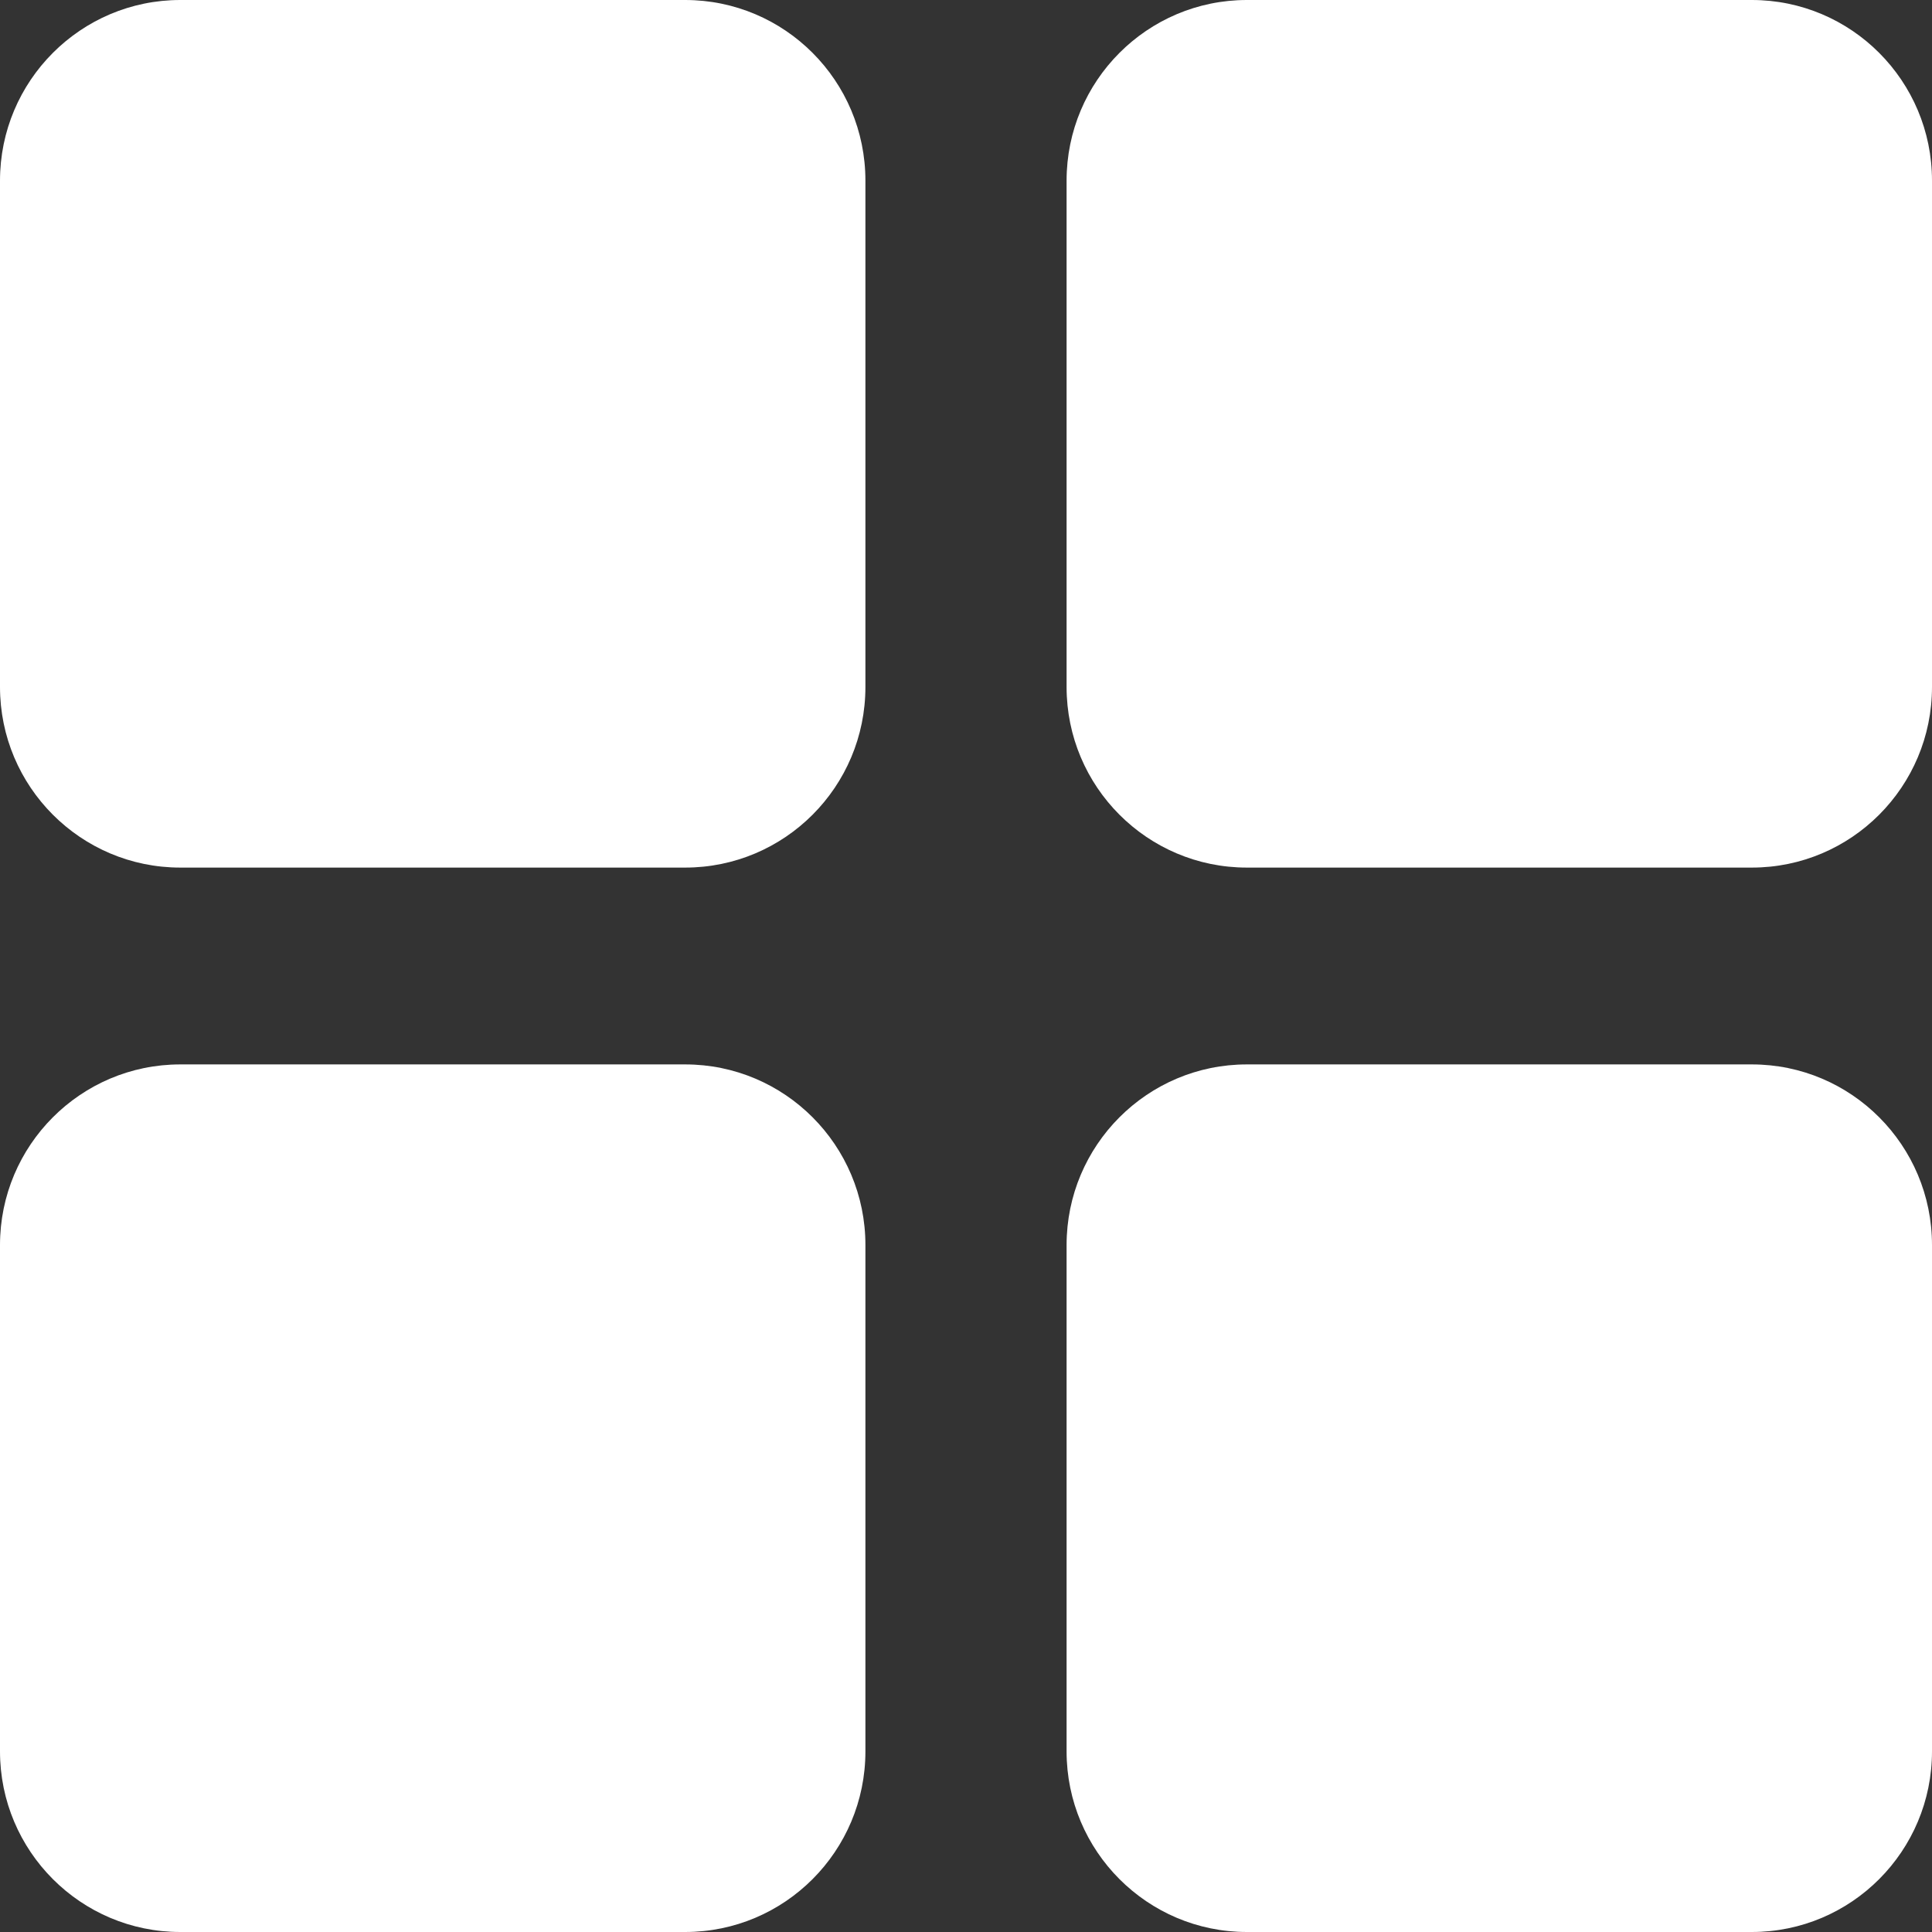 <svg width="16" height="16" viewBox="0 0 16 16" fill="none" xmlns="http://www.w3.org/2000/svg">
<rect x="0" y="0" width="16" height="16" fill="#333333" stroke="none"/>
<g clip-path="url(#clip0_3076_7568)">
<path d="M10.326 0H14.508C15.332 0 16 0.67 16 1.496V5.689C16 6.515 15.332 7.185 14.508 7.185H10.326C9.502 7.185 8.833 6.515 8.833 5.689V1.496C8.833 0.67 9.502 0 10.326 0Z" fill="white"/>
<path d="M1.493 0H5.674C6.499 0 7.167 0.67 7.167 1.496V5.689C7.167 6.515 6.499 7.185 5.674 7.185H1.493C0.669 7.185 0 6.515 0 5.689V1.496C0 0.67 0.669 0 1.493 0Z" fill="white"/>
<path d="M10.326 8.815H14.508C15.332 8.815 16 9.485 16 10.311V14.504C16 15.33 15.332 16 14.508 16H10.326C9.502 16 8.833 15.33 8.833 14.504V10.311C8.833 9.485 9.502 8.815 10.326 8.815Z" fill="white"/>
<path d="M1.493 8.815H5.674C6.499 8.815 7.167 9.485 7.167 10.311V14.504C7.167 15.33 6.499 16 5.674 16H1.493C0.669 16 0 15.33 0 14.504V10.311C0 9.485 0.669 8.815 1.493 8.815Z" fill="white"/>
</g>
<defs>
<clipPath id="clip0_3076_7568">
<rect width="16" height="16" fill="white" transform="matrix(-1 0 0 1 16 0)"/>
</clipPath>
</defs>
</svg>
